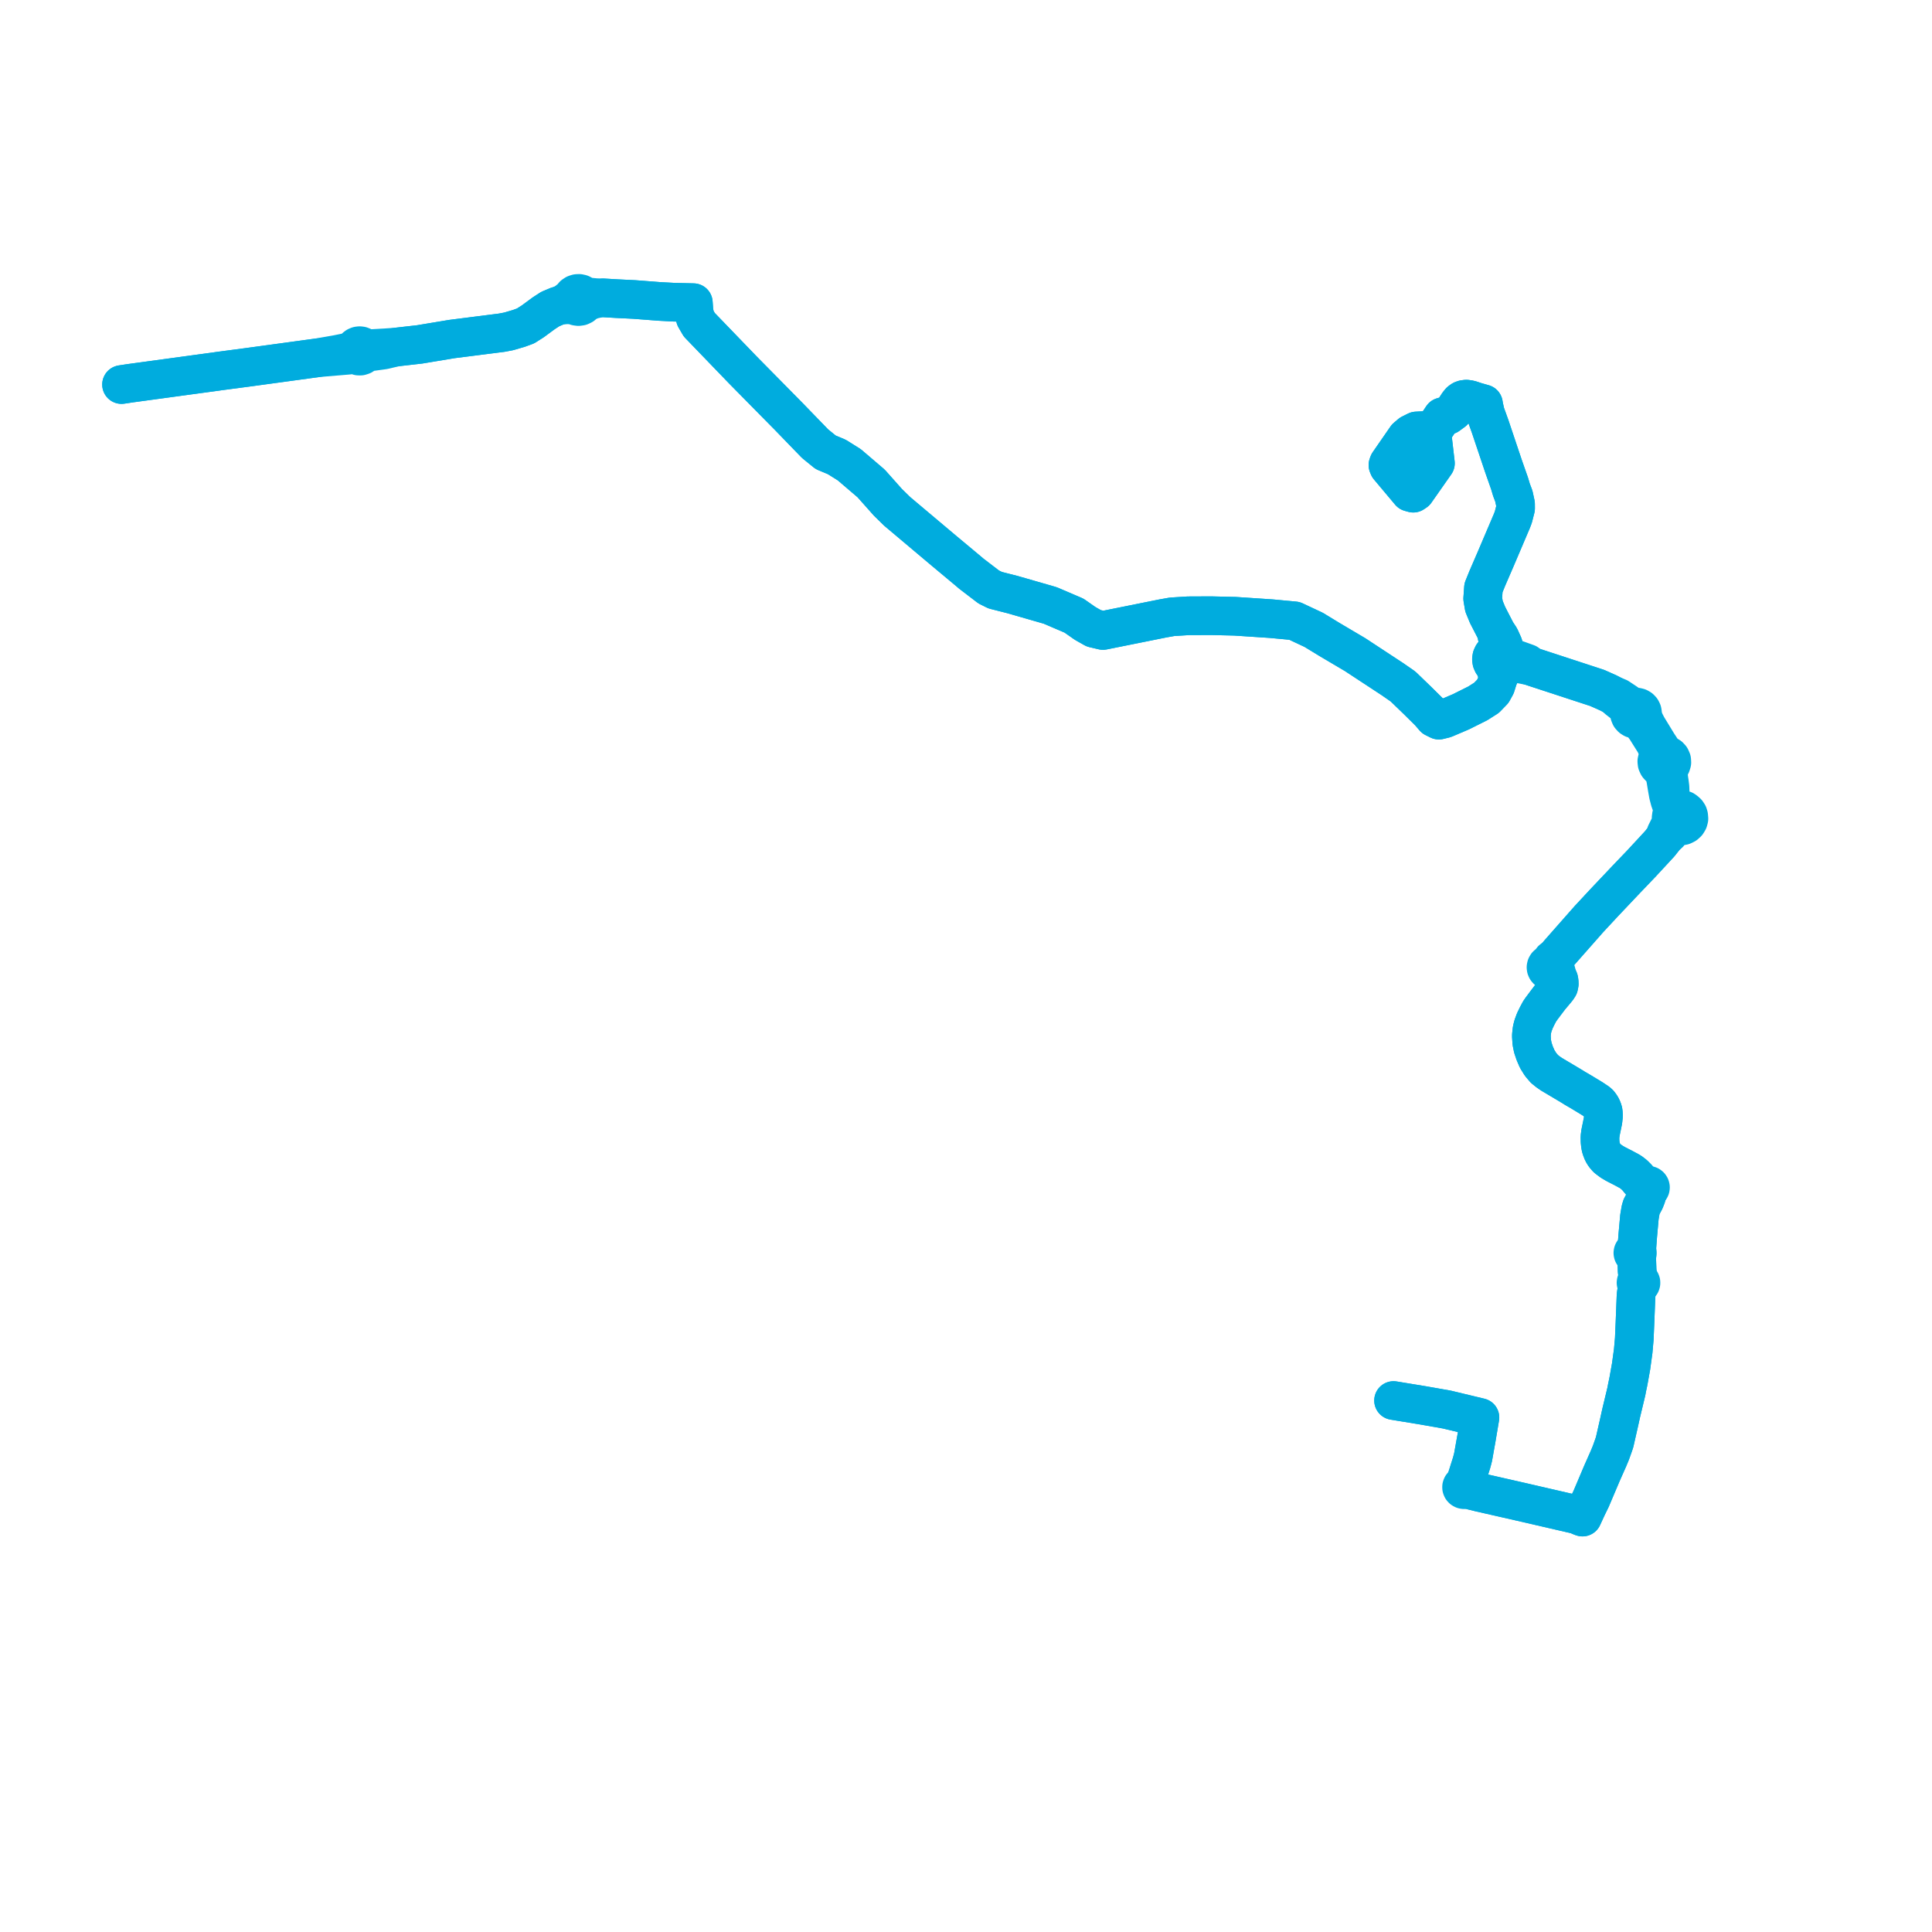     
<svg width="317.944" height="317.944" version="1.1"
     xmlns="http://www.w3.org/2000/svg">

  <title>Plan de ligne</title>
  <desc>Du 0000-00-00 au 9999-01-01</desc>

<path d='M 229.334 230.481 L 234.231 231.285 L 238.112 231.969 L 243.55 233.275 L 243.437 233.947 L 242.978 236.675 L 242.422 239.791 L 242.337 240.13 L 242.173 240.738 L 241.474 242.948 L 241.34 243.37 L 241.031 244.344 L 240.938 244.333 L 240.792 244.365 L 240.666 244.44 L 240.575 244.55 L 240.527 244.683 L 240.529 244.776 L 240.53 244.823 L 240.583 244.954 L 240.68 245.061 L 240.809 245.131 L 240.946 245.156 L 241.085 245.14 L 241.211 245.083 L 241.312 244.991 L 241.34 244.942 L 241.874 245.169 L 242.327 245.312 L 243.465 245.594 L 250.06 247.095 L 258.595 249.066 L 259.489 249.273 L 260.216 249.589 L 260.427 249.661 L 261.158 248.076 L 261.85 246.652 L 263.629 242.456 L 264.131 241.324 L 264.7 240.043 L 265.091 239.1 L 265.473 238.035 L 265.707 237.354 L 266.188 235.237 L 266.395 234.333 L 266.767 232.658 L 266.799 232.511 L 267.648 228.979 L 267.762 228.366 L 267.957 227.442 L 268.021 227.111 L 268.422 224.873 L 268.773 222.325 L 268.947 220.351 L 269.07 217.496 L 269.125 216.082 L 269.23 213.388 L 269.276 212.833 L 269.42 212.207 L 269.505 211.885 L 269.576 211.476 L 269.705 211.476 L 269.828 211.44 L 269.933 211.369 L 270.009 211.27 L 270.048 211.153 L 270.047 211.032 L 270.004 210.917 L 269.926 210.82 L 269.82 210.75 L 269.695 210.717 L 269.634 210.719 L 269.55 210.075 L 269.42 209.162 L 269.365 207.547 L 269.345 207.172 L 269.245 206.51 L 269.346 206.446 L 269.42 206.355 L 269.458 206.245 L 269.457 206.131 L 269.416 206.023 L 269.341 205.933 L 269.241 205.872 L 269.357 205.564 L 269.42 204.703 L 269.459 204.175 L 269.516 203.4 L 269.551 203.007 L 269.658 201.819 L 269.767 200.598 L 269.798 200.258 L 269.999 199.081 L 270.145 198.59 L 270.695 197.56 L 270.827 197.216 L 270.988 196.798 L 271.117 196.135 L 271.186 195.785 L 271.32 195.775 L 271.442 195.722 L 271.539 195.634 L 271.598 195.521 L 271.614 195.396 L 271.584 195.273 L 271.512 195.166 L 271.406 195.088 L 271.279 195.049 L 271.152 195.049 L 271.033 195.088 L 270.932 195.16 L 270.861 195.258 L 270.548 195.019 L 269.797 194.281 L 269.447 193.831 L 268.933 193.316 L 268.306 192.833 L 267.161 192.216 L 265.901 191.571 L 265.231 191.177 L 264.69 190.779 L 264.447 190.584 L 264.036 190.109 L 263.758 189.651 L 263.53 189.074 L 263.429 188.729 L 263.362 188.302 L 263.314 187.824 L 263.303 187.103 L 263.393 186.398 L 263.796 184.45 L 263.882 183.648 L 263.852 183.033 L 263.792 182.759 L 263.632 182.337 L 263.439 181.986 L 263.16 181.613 L 262.907 181.382 L 262.016 180.791 L 261.009 180.178 L 260.066 179.611 L 259.189 179.101 L 258.715 178.803 L 257.954 178.347 L 255.331 176.788 L 254.738 176.378 L 254.164 175.917 L 253.532 175.175 L 252.966 174.266 L 252.554 173.305 L 252.255 172.408 L 252.077 171.532 L 252.013 170.498 L 252.025 170.281 L 252.119 169.432 L 252.292 168.765 L 252.585 167.978 L 252.977 167.172 L 253.37 166.435 L 253.642 166.04 L 254.349 165.093 L 255.048 164.17 L 256.258 162.724 L 256.521 162.323 L 256.604 161.91 L 256.586 161.521 L 256.531 161.227 L 256.345 160.794 L 256.179 160.504 L 256.108 159.955 L 255.688 159.333 L 255.702 159.126 L 255.638 158.927 L 255.752 158.37 L 255.862 157.893 L 256.088 157.412 L 256.664 156.728 L 261.484 151.259 L 262.009 150.694 L 262.482 150.185 L 263.064 149.559 L 263.569 149.015 L 264.003 148.548 L 267.574 144.775 L 270.249 141.979 L 270.583 141.612 L 271.767 140.336 L 273.135 138.855 L 273.956 137.819 L 274.11 137.648 L 274.679 137.143 L 275.023 136.679 L 275.251 136.394 L 275.904 135.846 L 276.301 135.948 L 276.563 135.956 L 276.975 135.878 L 277.346 135.695 L 277.648 135.42 L 277.847 135.092 L 277.944 134.727 L 277.906 134.279 L 277.824 134.01 L 277.626 133.709 L 277.353 133.464 L 277.13 133.311 L 276.877 133.246 L 276.704 133.211 L 276.187 132.86 L 275.657 132.522 L 275.318 132.016 L 275.011 131.306 L 274.869 130.695 L 274.824 129.529 L 274.728 128.764 L 274.615 128.01 L 274.56 127.222 L 274.675 126.255 L 274.871 126.071 L 275.019 125.85 L 275.134 125.473 L 275.109 125.081 L 274.948 124.719 L 274.72 124.469 L 274.427 124.289 L 274.092 124.192 L 273.574 123.557 L 273.365 123.244 L 272.792 122.369 L 272.165 121.339 L 271.723 120.613 L 271.093 119.579 L 270.643 118.707 L 270.261 117.648 L 270.305 117.358 L 270.259 117.069 L 270.127 116.805 L 269.919 116.586 L 269.654 116.432 L 269.339 116.354 L 269.014 116.368 L 268.363 116.111 L 268.052 115.966 L 267.626 115.643 L 266.331 114.783 L 265.52 114.46 L 264.623 114.002 L 262.85 113.213 L 262.004 112.936 L 251.805 109.598 L 251.34 109.161 L 249.649 108.554 L 248.787 108.342 L 248.24 108.056 L 248.18 107.915 L 247.912 107.554 L 247.691 107.38 L 247.573 106.889 L 247.504 106.591 L 247.392 106.111 L 246.864 104.938 L 246.237 103.981 L 244.807 101.204 L 244.217 99.771 L 244.004 98.508 L 244.132 96.734 L 244.746 95.217 L 246.14 91.993 L 248.82 85.699 L 249.047 85.1 L 249.415 83.661 L 249.41 82.947 L 249.128 81.642 L 248.742 80.622 L 248.426 79.565 L 247.42 76.7 L 246.296 73.353 L 245.226 70.165 L 244.452 68.018 L 244.194 66.879 L 244.127 66.451 L 242.949 66.118 L 241.868 65.762 L 241.309 65.684 L 240.909 65.734 L 240.649 65.824 L 240.465 65.933 L 240.274 66.092 L 239.973 66.464 L 239.17 67.699 L 238.303 68.332 L 237.368 68.6 L 235.639 71.176 L 234.744 70.835 L 233.104 70.921 L 232.14 71.403 L 231.435 72.006 L 228.52 76.221 L 228.409 76.539 L 228.533 76.846 L 229.669 78.199 L 232.023 81.004 L 232.578 81.159 L 232.954 80.908 L 236.225 76.242 L 235.639 71.176 L 237.368 68.6 L 238.303 68.332 L 239.17 67.699 L 239.973 66.464 L 240.274 66.092 L 240.465 65.933 L 240.649 65.824 L 240.909 65.734 L 241.309 65.684 L 241.868 65.762 L 242.949 66.118 L 244.127 66.451 L 244.194 66.879 L 244.452 68.018 L 245.226 70.165 L 246.049 72.618 L 247.42 76.7 L 248.426 79.565 L 248.742 80.622 L 249.128 81.642 L 249.41 82.947 L 249.415 83.661 L 249.047 85.1 L 248.82 85.699 L 246.14 91.993 L 244.746 95.217 L 244.132 96.734 L 244.004 98.508 L 244.217 99.771 L 244.807 101.204 L 246.237 103.981 L 246.397 104.869 L 246.678 106.028 L 246.672 106.476 L 246.542 106.801 L 246.329 107.249 L 246.064 107.385 L 245.835 107.571 L 245.652 107.797 L 245.499 108.127 L 245.445 108.483 L 245.494 108.841 L 245.641 109.172 L 245.894 109.472 L 246.013 109.567 L 246.333 110.778 L 246.552 111.605 L 246.158 112.868 L 245.663 113.774 L 245.52 113.92 L 244.633 114.838 L 244.018 115.229 L 243.199 115.75 L 241.864 116.417 L 240.429 117.134 L 237.744 118.279 L 236.79 118.513 L 236.019 118.13 L 235.213 117.192 L 233.299 115.299 L 232.774 114.792 L 230.888 112.971 L 230.233 112.517 L 229.156 111.77 L 223.001 107.727 L 220.28 106.119 L 219.505 105.661 L 219.115 105.43 L 218.839 105.267 L 217.962 104.732 L 216.192 103.653 L 215.583 103.367 L 213.027 102.169 L 209.209 101.812 L 203.232 101.415 L 199.308 101.324 L 195.547 101.34 L 192.887 101.505 L 191.39 101.77 L 190.557 101.938 L 181.516 103.756 L 180.003 103.401 L 178.591 102.603 L 176.74 101.31 L 172.834 99.637 L 166.643 97.854 L 163.773 97.124 L 162.712 96.596 L 159.873 94.426 L 159.389 94.013 L 157.591 92.512 L 156.333 91.463 L 156.092 91.261 L 155.332 90.628 L 147.844 84.323 L 147.654 84.164 L 146.124 82.666 L 144.717 81.084 L 143.362 79.56 L 140.199 76.857 L 139.761 76.482 L 139.593 76.377 L 137.71 75.197 L 137.007 74.903 L 135.88 74.432 L 134.144 73.023 L 132.369 71.191 L 129.791 68.529 L 128.048 66.761 L 122.306 60.936 L 119.408 57.931 L 115.079 53.441 L 114.42 52.31 L 114.2 51.227 L 114.101 49.81 L 110.922 49.734 L 108.532 49.606 L 104.383 49.287 L 101.455 49.144 L 99.211 49.011 L 98.691 49.044 L 97.405 48.922 L 96.534 48.841 L 96.109 48.698 L 95.89 48.496 L 95.622 48.355 L 95.304 48.283 L 94.977 48.297 L 94.667 48.397 L 94.392 48.581 L 94.185 48.831 L 94.064 49.127 L 93.597 49.368 L 93.199 49.7 L 92.245 50.226 L 91.828 50.324 L 90.567 50.851 L 89.468 51.565 L 87.692 52.875 L 86.491 53.639 L 85.379 54.046 L 83.721 54.531 L 82.594 54.747 L 74.36 55.794 L 73.845 55.88 L 70.933 56.364 L 69.062 56.675 L 65.713 57.057 L 65.202 57.116 L 63.401 57.237 L 60.915 57.378 L 59.975 57.313 L 59.826 57.133 L 59.634 56.997 L 59.41 56.912 L 59.17 56.885 L 58.931 56.917 L 58.711 57.005 L 58.523 57.143 L 58.379 57.322 L 58.289 57.53 L 58.259 57.752 L 55.43 58.323 L 52.232 58.881 L 50.802 59.076 L 40.843 60.437 L 36.059 61.07 L 35.409 61.165 L 34.761 61.252 L 31.388 61.71 L 22.673 62.899 L 21.4 63.071 L 20 63.285' fill='transparent' stroke='#00ACDE' stroke-linecap='round' stroke-linejoin='round' stroke-width='6.359'/><path d='M 20 63.285 L 21.4 63.071 L 22.673 62.899 L 31.388 61.71 L 34.761 61.252 L 35.409 61.165 L 36.059 61.07 L 40.843 60.437 L 52.232 58.881 L 57.205 58.467 L 58.495 58.327 L 58.73 58.503 L 59.013 58.599 L 59.314 58.604 L 59.641 58.497 L 59.903 58.285 L 60.063 57.996 L 60.676 57.939 L 61.486 57.828 L 63.131 57.602 L 65.202 57.116 L 65.713 57.057 L 67.859 56.812 L 69.062 56.675 L 70.933 56.364 L 73.845 55.88 L 74.36 55.794 L 82.594 54.747 L 83.721 54.531 L 85.379 54.046 L 86.491 53.639 L 87.692 52.875 L 89.468 51.565 L 90.567 50.851 L 91.828 50.324 L 92.245 50.226 L 93.388 50.155 L 93.95 50.183 L 94.373 50.168 L 94.532 50.256 L 94.838 50.398 L 95.19 50.451 L 95.542 50.401 L 95.861 50.252 L 96.084 50.059 L 96.246 49.819 L 96.694 49.649 L 97.412 49.34 L 98.691 49.044 L 99.211 49.011 L 101.455 49.144 L 104.383 49.287 L 106.962 49.485 L 108.532 49.606 L 110.922 49.734 L 114.101 49.81 L 114.2 51.227 L 114.42 52.31 L 115.079 53.441 L 119.408 57.931 L 122.306 60.936 L 128.048 66.761 L 129.791 68.529 L 132.369 71.191 L 134.144 73.023 L 135.88 74.432 L 137.007 74.903 L 137.71 75.197 L 139.593 76.377 L 139.761 76.482 L 140.199 76.857 L 143.362 79.56 L 144.717 81.084 L 146.124 82.666 L 147.654 84.164 L 147.844 84.323 L 155.332 90.628 L 156.092 91.261 L 156.333 91.463 L 157.591 92.512 L 159.389 94.013 L 159.873 94.426 L 162.712 96.596 L 163.773 97.124 L 166.643 97.854 L 172.834 99.637 L 176.74 101.31 L 178.591 102.603 L 180.003 103.401 L 181.516 103.756 L 190.557 101.938 L 191.39 101.77 L 192.887 101.505 L 195.547 101.34 L 199.308 101.324 L 203.232 101.415 L 209.209 101.812 L 213.027 102.169 L 216.192 103.653 L 217.962 104.732 L 218.839 105.267 L 219.115 105.43 L 219.505 105.661 L 220.28 106.119 L 223.001 107.727 L 224.593 108.773 L 229.156 111.77 L 230.233 112.517 L 230.888 112.971 L 232.774 114.792 L 233.299 115.299 L 235.213 117.192 L 236.019 118.13 L 236.79 118.513 L 237.744 118.279 L 240.429 117.134 L 241.864 116.417 L 243.199 115.75 L 244.633 114.838 L 245.033 114.424 L 245.52 113.92 L 245.663 113.774 L 246.158 112.868 L 246.552 111.605 L 246.816 111.066 L 247.211 110.262 L 247.48 109.719 L 247.85 109.489 L 248.001 109.338 L 248.127 109.166 L 248.285 108.78 L 248.309 108.339 L 248.24 108.056 L 248.18 107.915 L 247.912 107.554 L 247.691 107.38 L 247.573 106.889 L 247.504 106.591 L 247.392 106.111 L 246.864 104.938 L 246.237 103.981 L 244.807 101.204 L 244.217 99.771 L 244.004 98.508 L 244.132 96.734 L 244.746 95.217 L 246.14 91.993 L 248.82 85.699 L 249.047 85.1 L 249.415 83.661 L 249.41 82.947 L 249.128 81.642 L 248.742 80.622 L 248.426 79.565 L 247.42 76.7 L 245.226 70.165 L 244.452 68.018 L 244.194 66.879 L 244.127 66.451 L 242.949 66.118 L 241.868 65.762 L 241.309 65.684 L 240.909 65.734 L 240.649 65.824 L 240.465 65.933 L 240.274 66.092 L 239.973 66.464 L 239.17 67.699 L 238.303 68.332 L 237.368 68.6 L 236.146 70.422 L 235.639 71.176 L 234.744 70.835 L 233.104 70.921 L 232.14 71.403 L 231.435 72.006 L 231.073 72.529 L 228.52 76.221 L 228.409 76.539 L 228.533 76.846 L 229.985 78.576 L 232.023 81.004 L 232.578 81.159 L 232.954 80.908 L 235.407 77.408 L 236.225 76.242 L 235.746 72.094 L 235.639 71.176 L 237.368 68.6 L 238.303 68.332 L 239.17 67.699 L 239.973 66.464 L 240.274 66.092 L 240.465 65.933 L 240.649 65.824 L 240.909 65.734 L 241.309 65.684 L 241.868 65.762 L 242.949 66.118 L 244.127 66.451 L 244.194 66.879 L 244.452 68.018 L 245.226 70.165 L 245.736 71.686 L 247.42 76.7 L 248.426 79.565 L 248.742 80.622 L 249.128 81.642 L 249.41 82.947 L 249.415 83.661 L 249.047 85.1 L 248.82 85.699 L 246.14 91.993 L 244.746 95.217 L 244.132 96.734 L 244.004 98.508 L 244.217 99.771 L 244.807 101.204 L 246.237 103.981 L 246.397 104.869 L 246.678 106.028 L 246.672 106.476 L 246.542 106.801 L 246.329 107.249 L 246.064 107.385 L 245.835 107.571 L 245.652 107.797 L 245.499 108.127 L 245.445 108.483 L 245.494 108.841 L 245.641 109.172 L 245.894 109.472 L 246.013 109.567 L 246.349 109.746 L 246.724 109.833 L 247.11 109.824 L 247.48 109.719 L 247.85 109.489 L 248.001 109.338 L 248.753 109.13 L 249.4 109.119 L 251.805 109.598 L 262.85 113.213 L 264.623 114.002 L 265.52 114.46 L 266.271 115.118 L 267.127 115.787 L 267.615 116.245 L 267.745 116.404 L 268.155 117.219 L 268.165 117.558 L 268.292 117.874 L 268.524 118.134 L 268.765 118.28 L 269.04 118.361 L 269.327 118.372 L 270.152 118.994 L 270.823 119.874 L 271.462 120.892 L 271.913 121.609 L 272.35 122.305 L 272.865 123.466 L 272.923 123.837 L 272.93 124.612 L 272.738 124.925 L 272.657 125.277 L 272.694 125.637 L 272.847 125.968 L 273.067 126.212 L 273.348 126.391 L 273.737 127.036 L 273.939 127.464 L 274.1 128.127 L 274.229 128.906 L 274.359 129.692 L 274.554 130.789 L 274.794 131.708 L 275.04 132.413 L 275.156 132.834 L 275.234 133.297 L 275.222 133.861 L 275.061 134.216 L 275.009 134.598 L 275.093 135.092 L 274.722 136.009 L 274.155 137.143 L 274.11 137.648 L 273.956 137.819 L 273.135 138.855 L 272.456 139.59 L 271.767 140.336 L 270.583 141.612 L 270.249 141.979 L 267.574 144.775 L 264.003 148.548 L 263.569 149.015 L 263.064 149.559 L 262.482 150.185 L 262.009 150.694 L 261.484 151.259 L 257.96 155.257 L 256.664 156.728 L 256.088 157.412 L 255.426 157.917 L 255.145 158.309 L 254.919 158.607 L 254.889 158.614 L 254.705 158.694 L 254.557 158.824 L 254.459 158.99 L 254.421 159.177 L 254.44 159.343 L 254.507 159.497 L 254.617 159.628 L 254.76 159.727 L 254.902 159.778 L 255.053 159.798 L 255.469 160.048 L 255.813 160.356 L 256.179 160.504 L 256.345 160.794 L 256.531 161.227 L 256.586 161.521 L 256.604 161.91 L 256.521 162.323 L 256.258 162.724 L 255.048 164.17 L 254.349 165.093 L 253.642 166.04 L 253.37 166.435 L 252.977 167.172 L 252.585 167.978 L 252.292 168.765 L 252.119 169.432 L 252.025 170.281 L 252.013 170.498 L 252.077 171.532 L 252.255 172.408 L 252.554 173.305 L 252.966 174.266 L 253.532 175.175 L 254.164 175.917 L 254.738 176.378 L 255.331 176.788 L 257.954 178.347 L 258.715 178.803 L 259.189 179.101 L 260.066 179.611 L 261.009 180.178 L 262.016 180.791 L 262.907 181.382 L 263.16 181.613 L 263.439 181.986 L 263.632 182.337 L 263.792 182.759 L 263.852 183.033 L 263.882 183.648 L 263.796 184.45 L 263.393 186.398 L 263.303 187.103 L 263.314 187.824 L 263.362 188.302 L 263.429 188.729 L 263.53 189.074 L 263.758 189.651 L 264.036 190.109 L 264.447 190.584 L 264.69 190.779 L 265.231 191.177 L 265.901 191.571 L 267.161 192.216 L 268.306 192.833 L 268.933 193.316 L 269.447 193.831 L 269.797 194.281 L 270.548 195.019 L 270.861 195.258 L 270.826 195.372 L 270.832 195.491 L 270.876 195.602 L 270.957 195.694 L 271.064 195.757 L 271.186 195.785 L 271.117 196.135 L 270.988 196.798 L 270.827 197.216 L 270.695 197.56 L 270.145 198.59 L 269.999 199.081 L 269.798 200.258 L 269.767 200.598 L 269.658 201.819 L 269.551 203.007 L 269.516 203.4 L 269.42 204.703 L 269.357 205.564 L 269.241 205.872 L 269.119 205.843 L 268.997 205.853 L 268.884 205.9 L 268.793 205.979 L 268.735 206.081 L 268.716 206.196 L 268.726 206.246 L 268.738 206.31 L 268.798 206.411 L 268.89 206.488 L 269.004 206.533 L 269.127 206.541 L 269.245 206.51 L 269.345 207.172 L 269.365 207.547 L 269.375 207.841 L 269.42 209.162 L 269.55 210.075 L 269.634 210.719 L 269.555 210.723 L 269.426 210.773 L 269.322 210.86 L 269.256 210.977 L 269.235 211.107 L 269.262 211.236 L 269.335 211.348 L 269.443 211.431 L 269.576 211.476 L 269.505 211.885 L 269.42 212.207 L 269.276 212.833 L 269.23 213.388 L 269.07 217.496 L 268.947 220.351 L 268.773 222.325 L 268.422 224.873 L 268.021 227.111 L 267.957 227.442 L 267.762 228.366 L 267.648 228.979 L 266.799 232.511 L 266.767 232.658 L 266.395 234.333 L 266.188 235.237 L 265.707 237.354 L 265.473 238.035 L 265.091 239.1 L 264.7 240.043 L 263.629 242.456 L 261.85 246.652 L 261.158 248.076 L 260.427 249.661 L 260.216 249.589 L 259.489 249.273 L 258.595 249.066 L 254.612 248.146 L 250.06 247.095 L 243.465 245.594 L 242.327 245.312 L 241.874 245.169 L 241.34 244.942 L 241.377 244.875 L 241.399 244.745 L 241.377 244.615 L 241.312 244.499 L 241.212 244.407 L 241.085 244.35 L 241.031 244.344 L 241.34 243.37 L 241.474 242.948 L 242.173 240.738 L 242.337 240.13 L 242.422 239.791 L 242.978 236.675 L 243.437 233.947 L 243.55 233.275 L 238.112 231.969 L 234.231 231.285 L 229.334 230.481' fill='transparent' stroke='#00ACDE' stroke-linecap='round' stroke-linejoin='round' stroke-width='6.359'/>
</svg>
